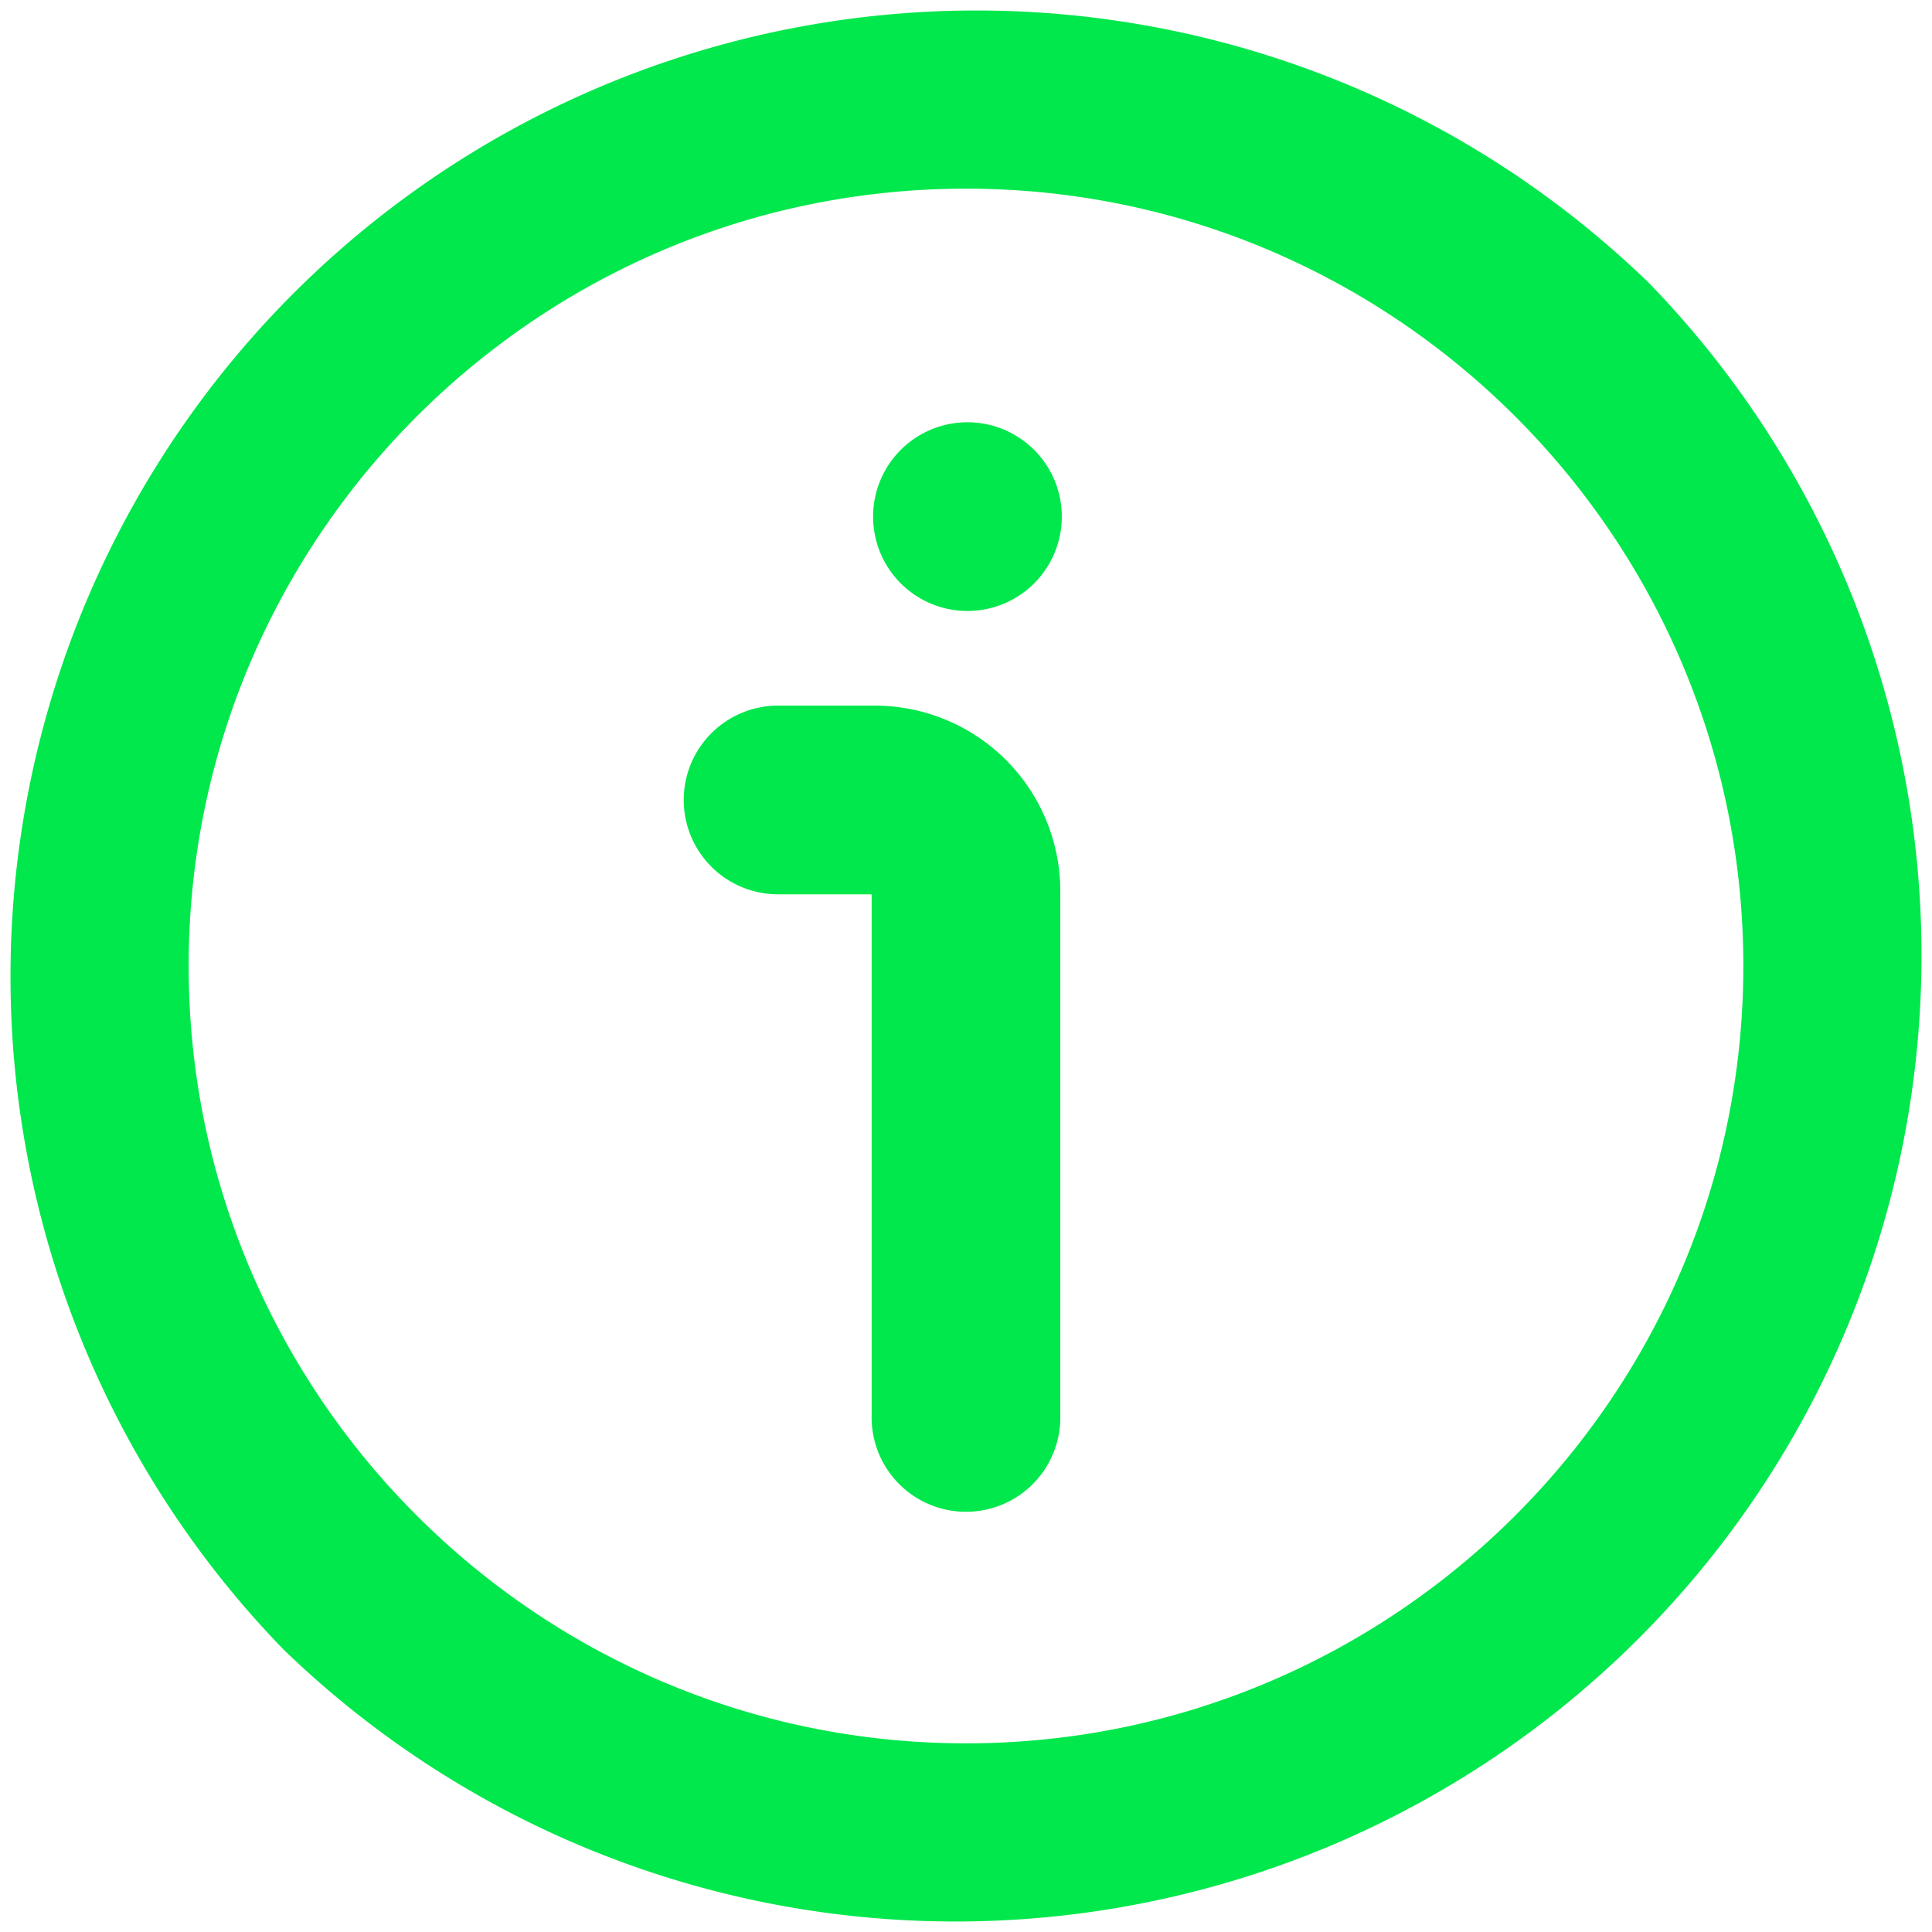 <svg width="86" height="86" viewBox="0 0 86 86" fill="none" xmlns="http://www.w3.org/2000/svg"><path d="M73.402 12.598a43 43 0 0 0-60.804 60.804 43 43 0 0 0 60.804-60.804zM43 77.602C23.92 77.602 8.398 62.08 8.398 43S23.92 8.398 43 8.398 77.602 23.92 77.602 43 62.079 77.602 43 77.602z" fill="#00E84B"/><path d="M38.949 31.41H34.7a4.2 4.2 0 1 0 0 8.399h4.1v23.194a4.2 4.2 0 1 0 8.398 0V39.666a8.259 8.259 0 0 0-8.25-8.256zM43 27.196a4.2 4.2 0 1 0 0-8.399 4.2 4.2 0 0 0 0 8.399z" fill="#00E84B"/></svg>
